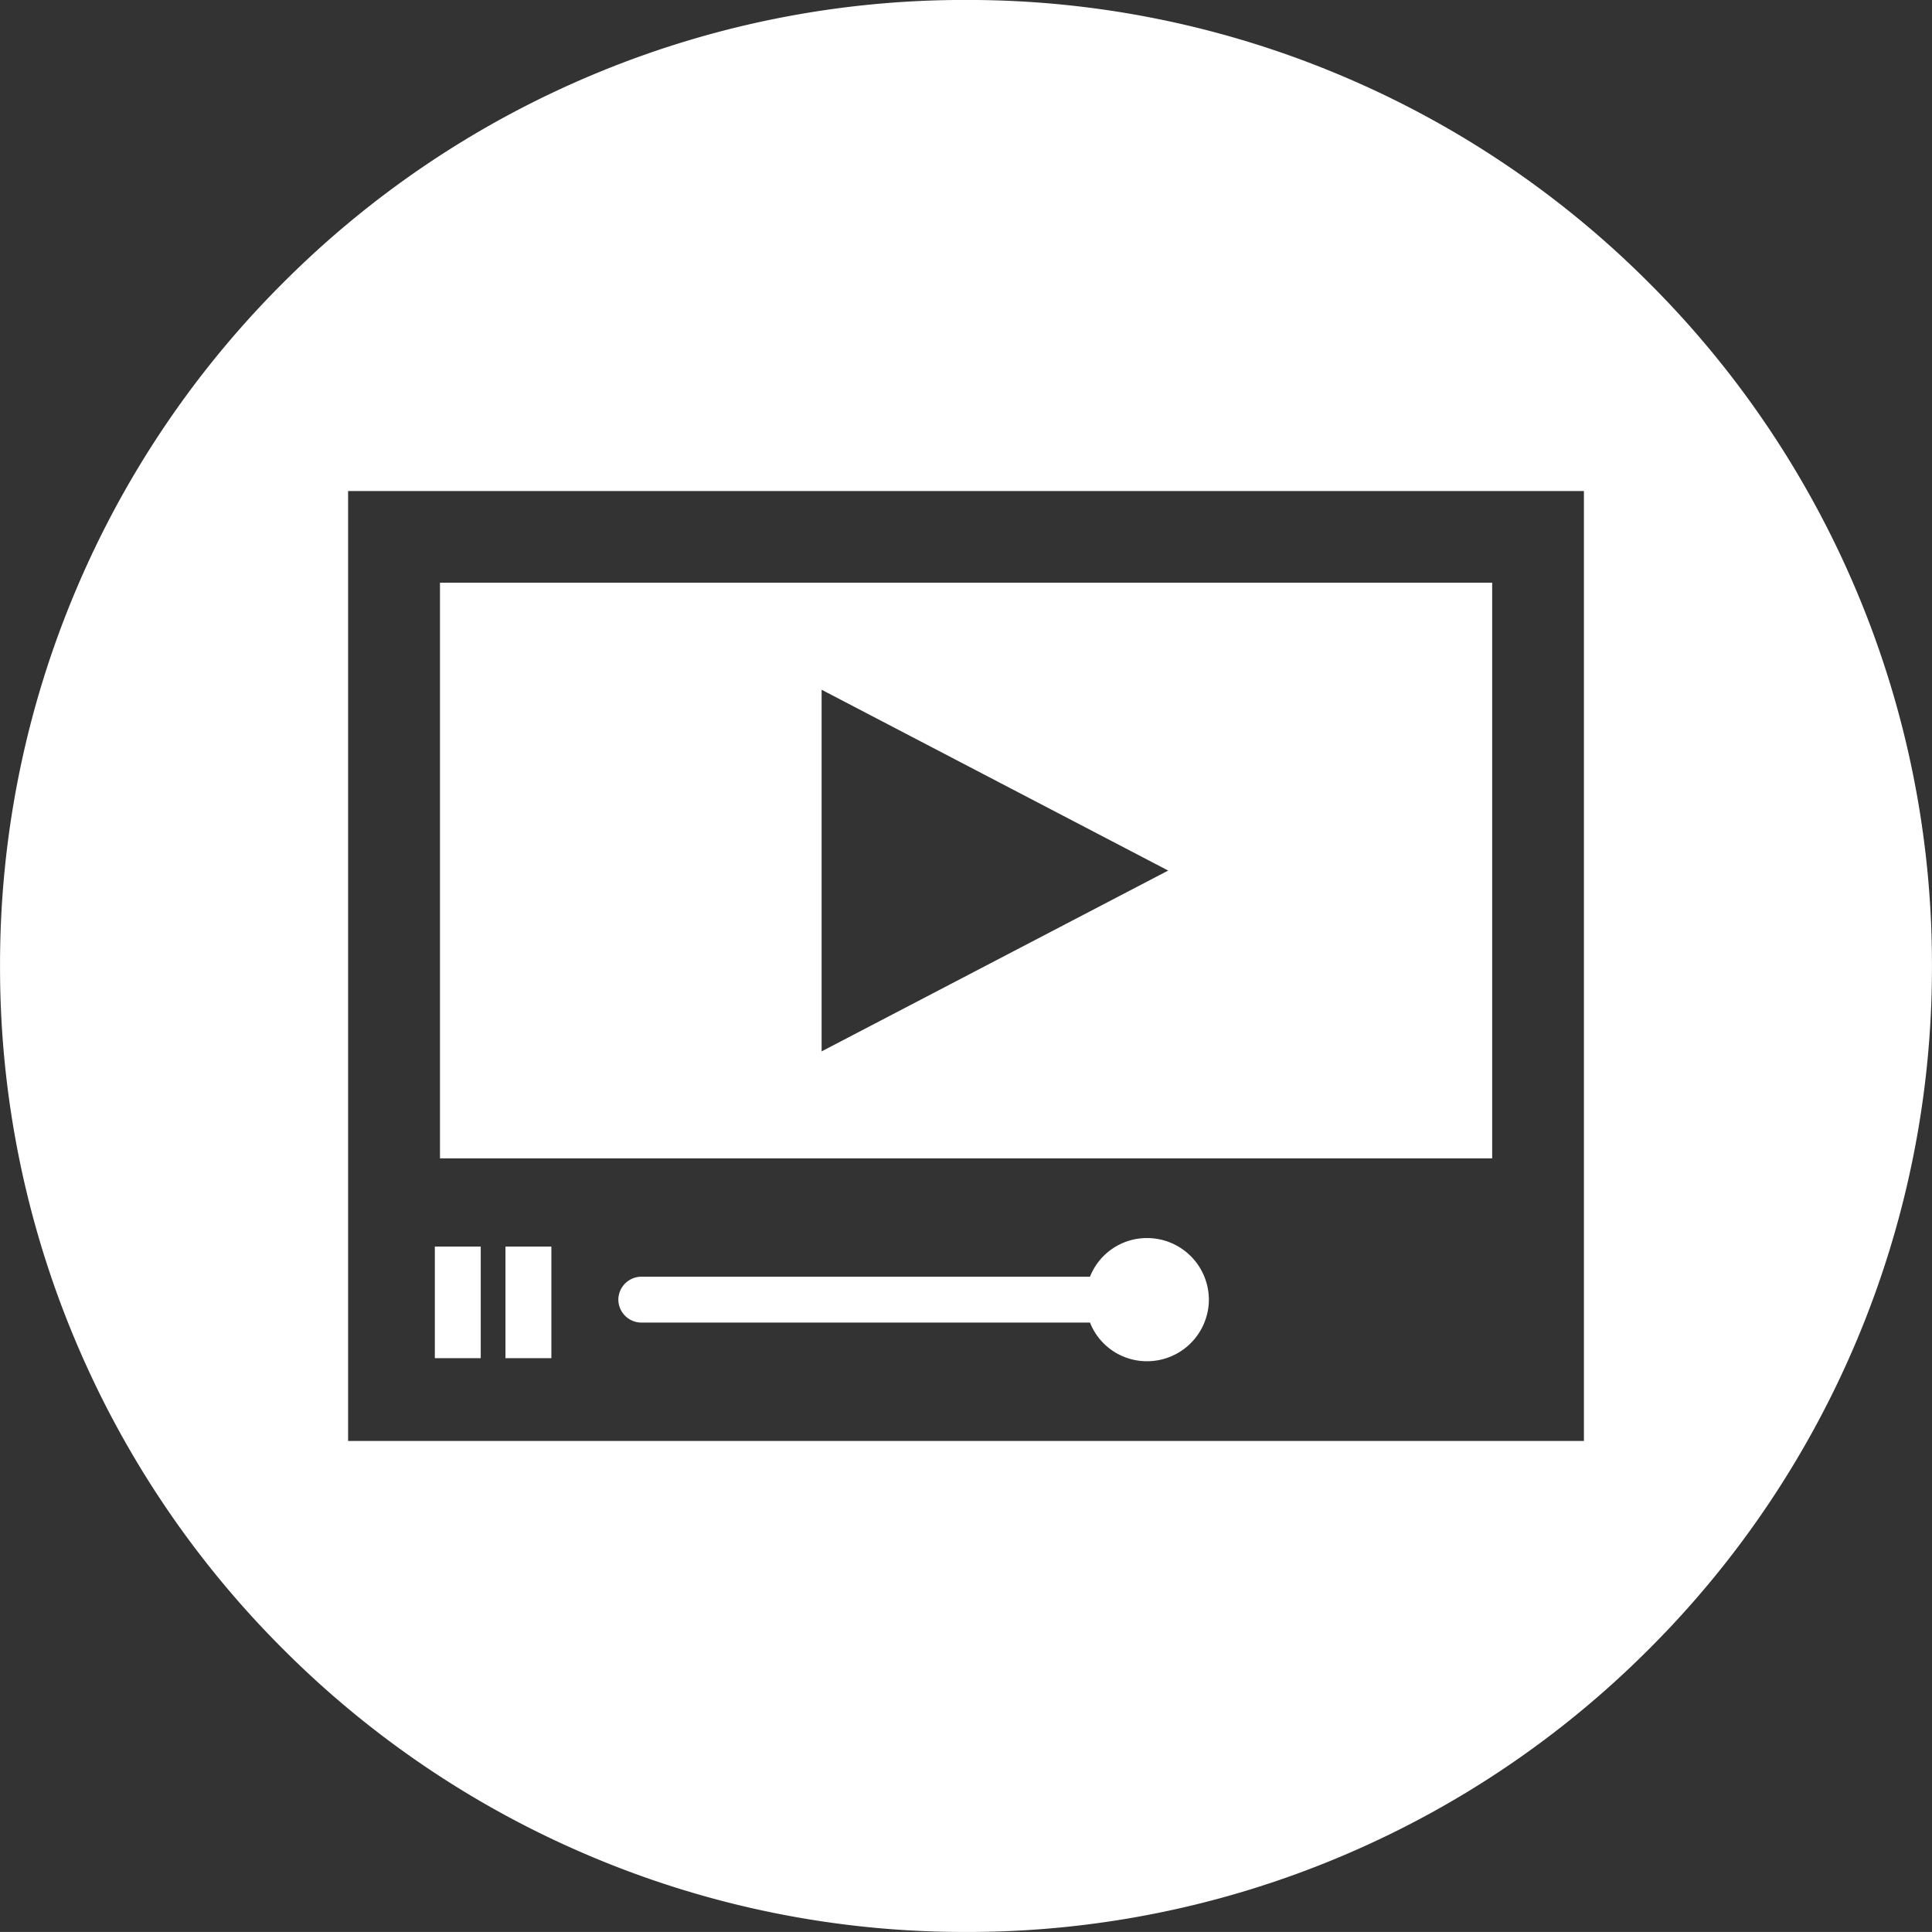 <svg xmlns="http://www.w3.org/2000/svg" width="50.002" height="50.001" viewBox="0 0 50.002 50.001">
  <rect x="0" y="0" width="50.002" height="50.001" fill="#333333" stroke="none"/>
  <path id="icon-nav-movie" d="M-9471.516-86.138a24.839,24.839,0,0,1-9.73-1.965,24.9,24.9,0,0,1-7.947-5.358,24.91,24.91,0,0,1-5.358-7.947,24.847,24.847,0,0,1-1.965-9.731,24.847,24.847,0,0,1,1.965-9.731,24.91,24.91,0,0,1,5.358-7.947,24.9,24.9,0,0,1,7.947-5.358,24.839,24.839,0,0,1,9.73-1.965,24.839,24.839,0,0,1,9.73,1.965,24.914,24.914,0,0,1,7.948,5.358,24.926,24.926,0,0,1,5.358,7.947,24.863,24.863,0,0,1,1.964,9.731,24.863,24.863,0,0,1-1.964,9.731,24.926,24.926,0,0,1-5.358,7.947,24.915,24.915,0,0,1-7.948,5.358A24.839,24.839,0,0,1-9471.516-86.138Zm-15.992-37.293v24.585h31.984v-24.585Zm20.678,22.522a1.583,1.583,0,0,1-1.477-1h-11.613a.6.6,0,0,1-.594-.594.6.6,0,0,1,.594-.594h11.613a1.584,1.584,0,0,1,1.477-1,1.6,1.6,0,0,1,1.6,1.594A1.6,1.6,0,0,1-9466.83-100.909Zm-15.418-.079h-1.187v-2.888h1.188v2.887Zm-1.828,0h-1.187v-2.888h1.188v2.887Zm26.178-5.171h-27.232v-14.9h27.232v14.895Zm-17.355-12.129v9.36l8.97-4.68-8.97-4.68Z" transform="translate(9496.517 136.139)" fill="#fff"/>
</svg>
